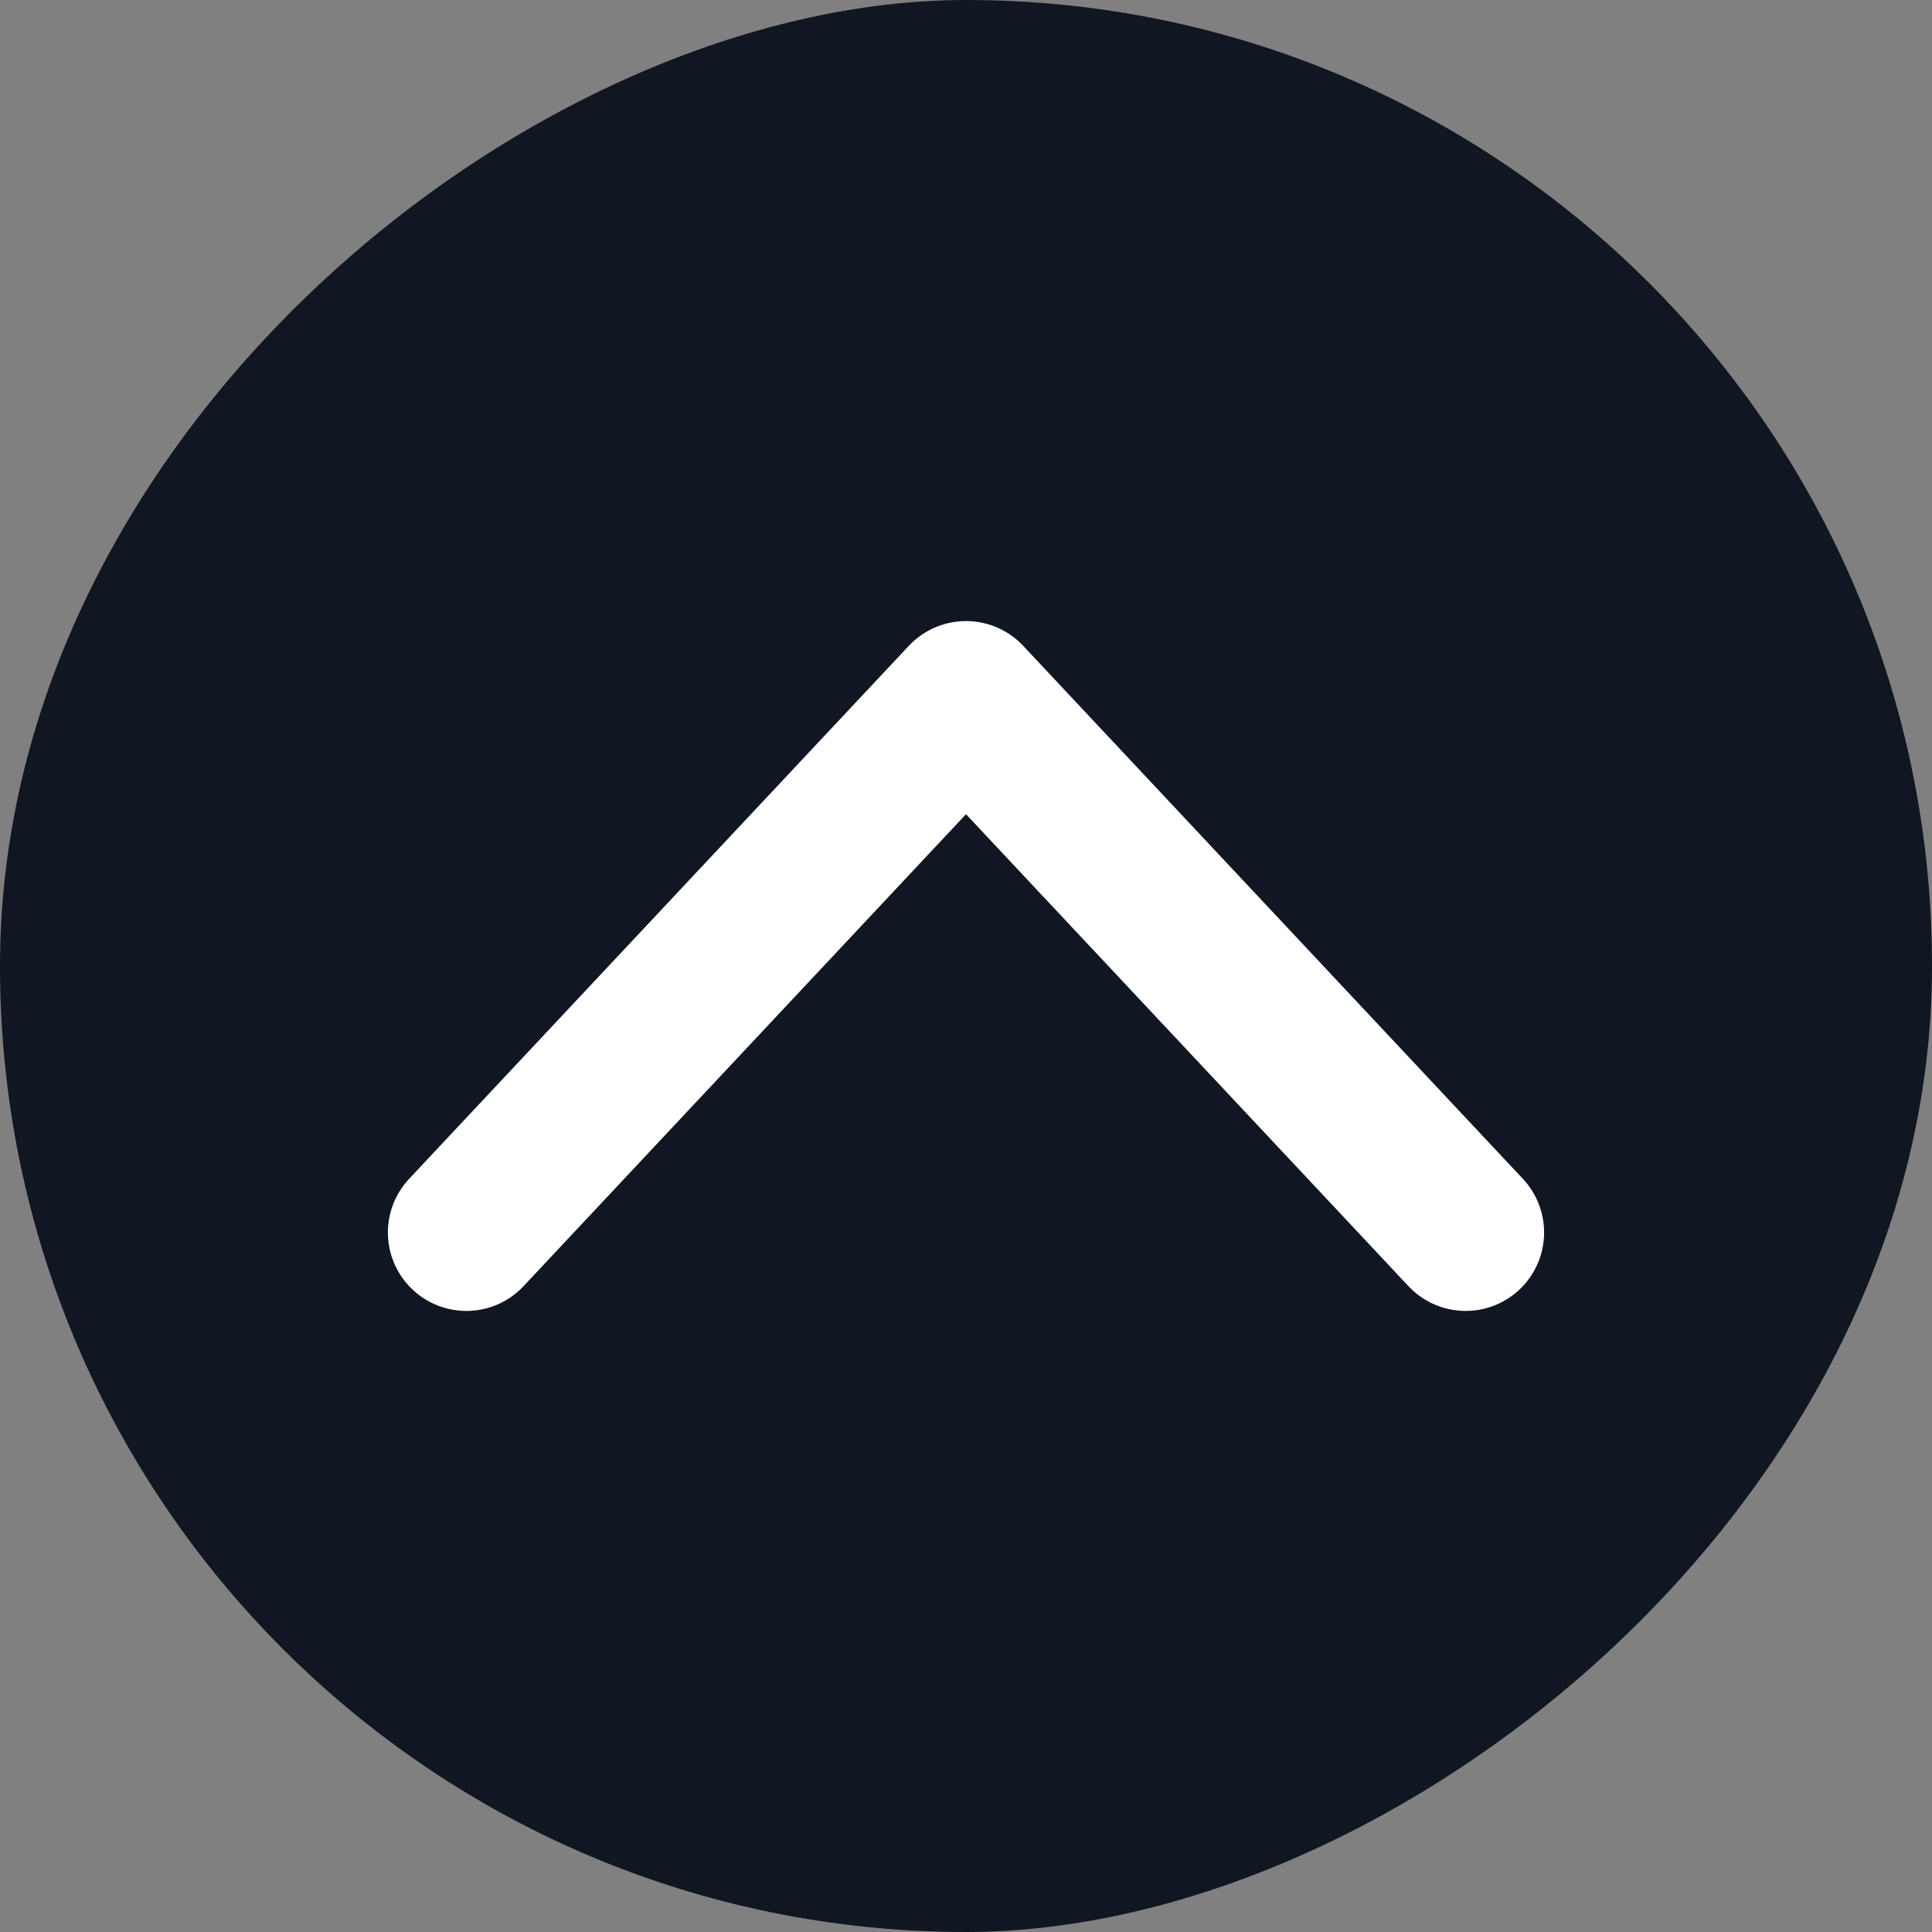 <svg width="29" height="29" viewBox="0 0 29 29" fill="none" xmlns="http://www.w3.org/2000/svg">
<rect x="0" y="0" width="29" height="29" fill="#808080" stroke="none"/>
<rect y="29" width="29" height="29" rx="14.5" transform="rotate(-90 0 29)" fill="#111623"/>
<path d="M7 18.5L14.5 10.5L22 18.5" stroke="white" stroke-width="2.355" stroke-linecap="round" stroke-linejoin="round"/>
</svg>
